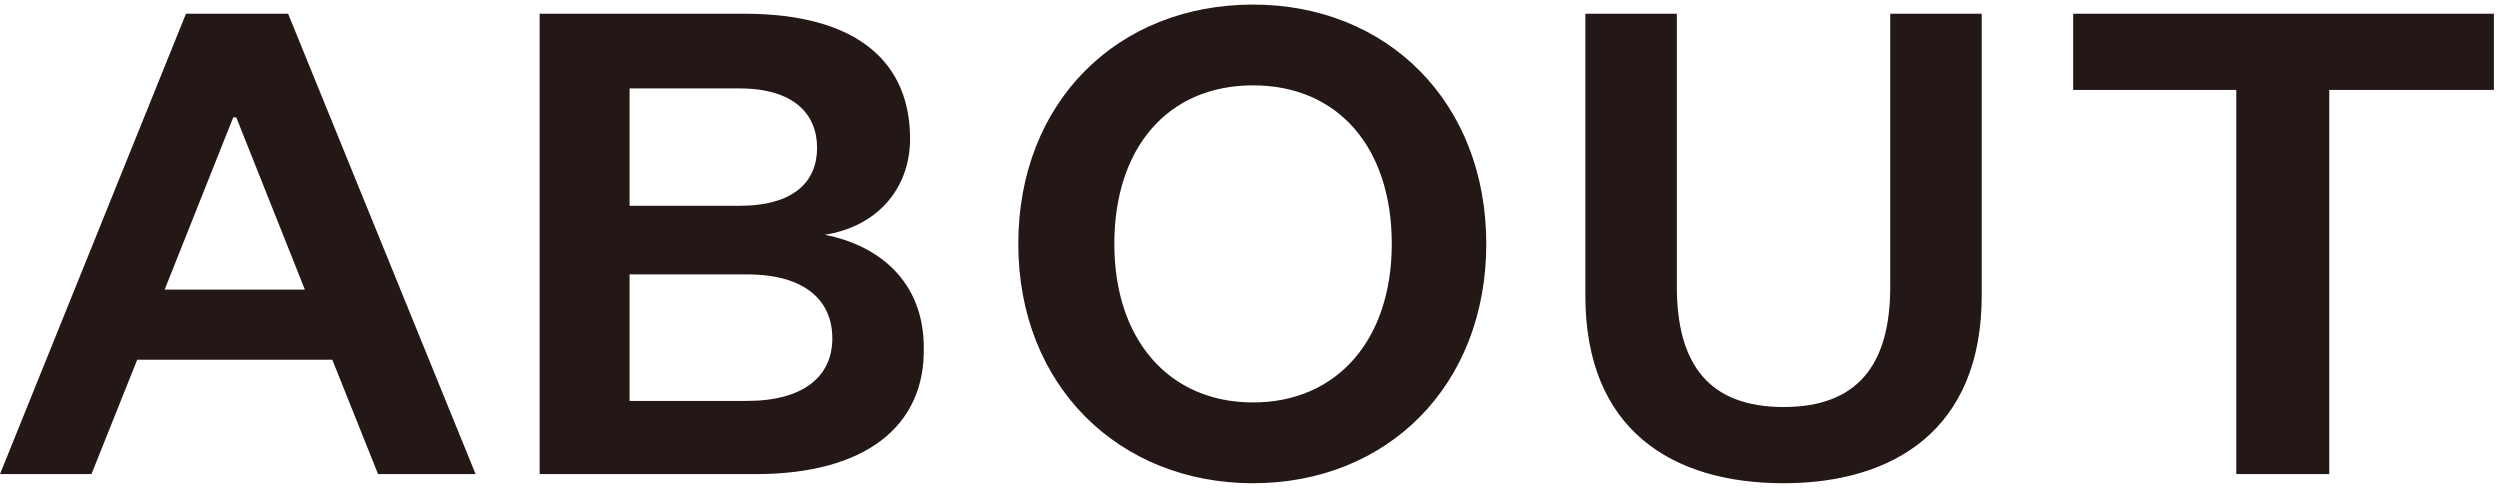 <svg xmlns="http://www.w3.org/2000/svg" viewBox="0 0 164 32"><path d="M18.9.9l12.3 30.2h-6.4l-3-7.5H9l-3 7.5H0L12.2.9h6.7zM10.8 19H20L15.5 7.7h-.2L10.8 19zm38.8 12.1H35.4V.9h13.4c7.6 0 10.9 3.3 10.9 8.2 0 3.4-2.3 5.8-5.6 6.3 3.6.7 6.5 3.1 6.5 7.4.1 5.2-3.9 8.3-11 8.3zm-8.3-17.6h7.2c3.6 0 5.1-1.6 5.1-3.8s-1.5-3.9-5.1-3.9h-7.2v7.7zm0 4.5v8.3H49c3.7 0 5.6-1.6 5.6-4.1 0-2.5-1.8-4.2-5.6-4.2h-7.7zm40.9 13.7c-8.8 0-15.4-6.4-15.4-15.7C66.8 6.7 73.3.3 82.2.3 91 .3 97.5 6.7 97.5 16c0 9.3-6.5 15.7-15.3 15.7zm0-26.1c-5.6 0-9.1 4.1-9.1 10.4 0 6.3 3.6 10.4 9.1 10.4s9.1-4.1 9.1-10.4c0-6.3-3.5-10.4-9.1-10.4zM104 19.4V.9h6v17.9c0 5.2 2.2 7.9 7 7.9s7-2.7 7-7.9V.9h6v18.5c0 8.8-5.8 12.3-13 12.3-7.3 0-13-3.5-13-12.3zm42.7 11.7V5.9H136v-5h27.6v5h-10.8v25.2h-6.1z" fill="#231815"/></svg>